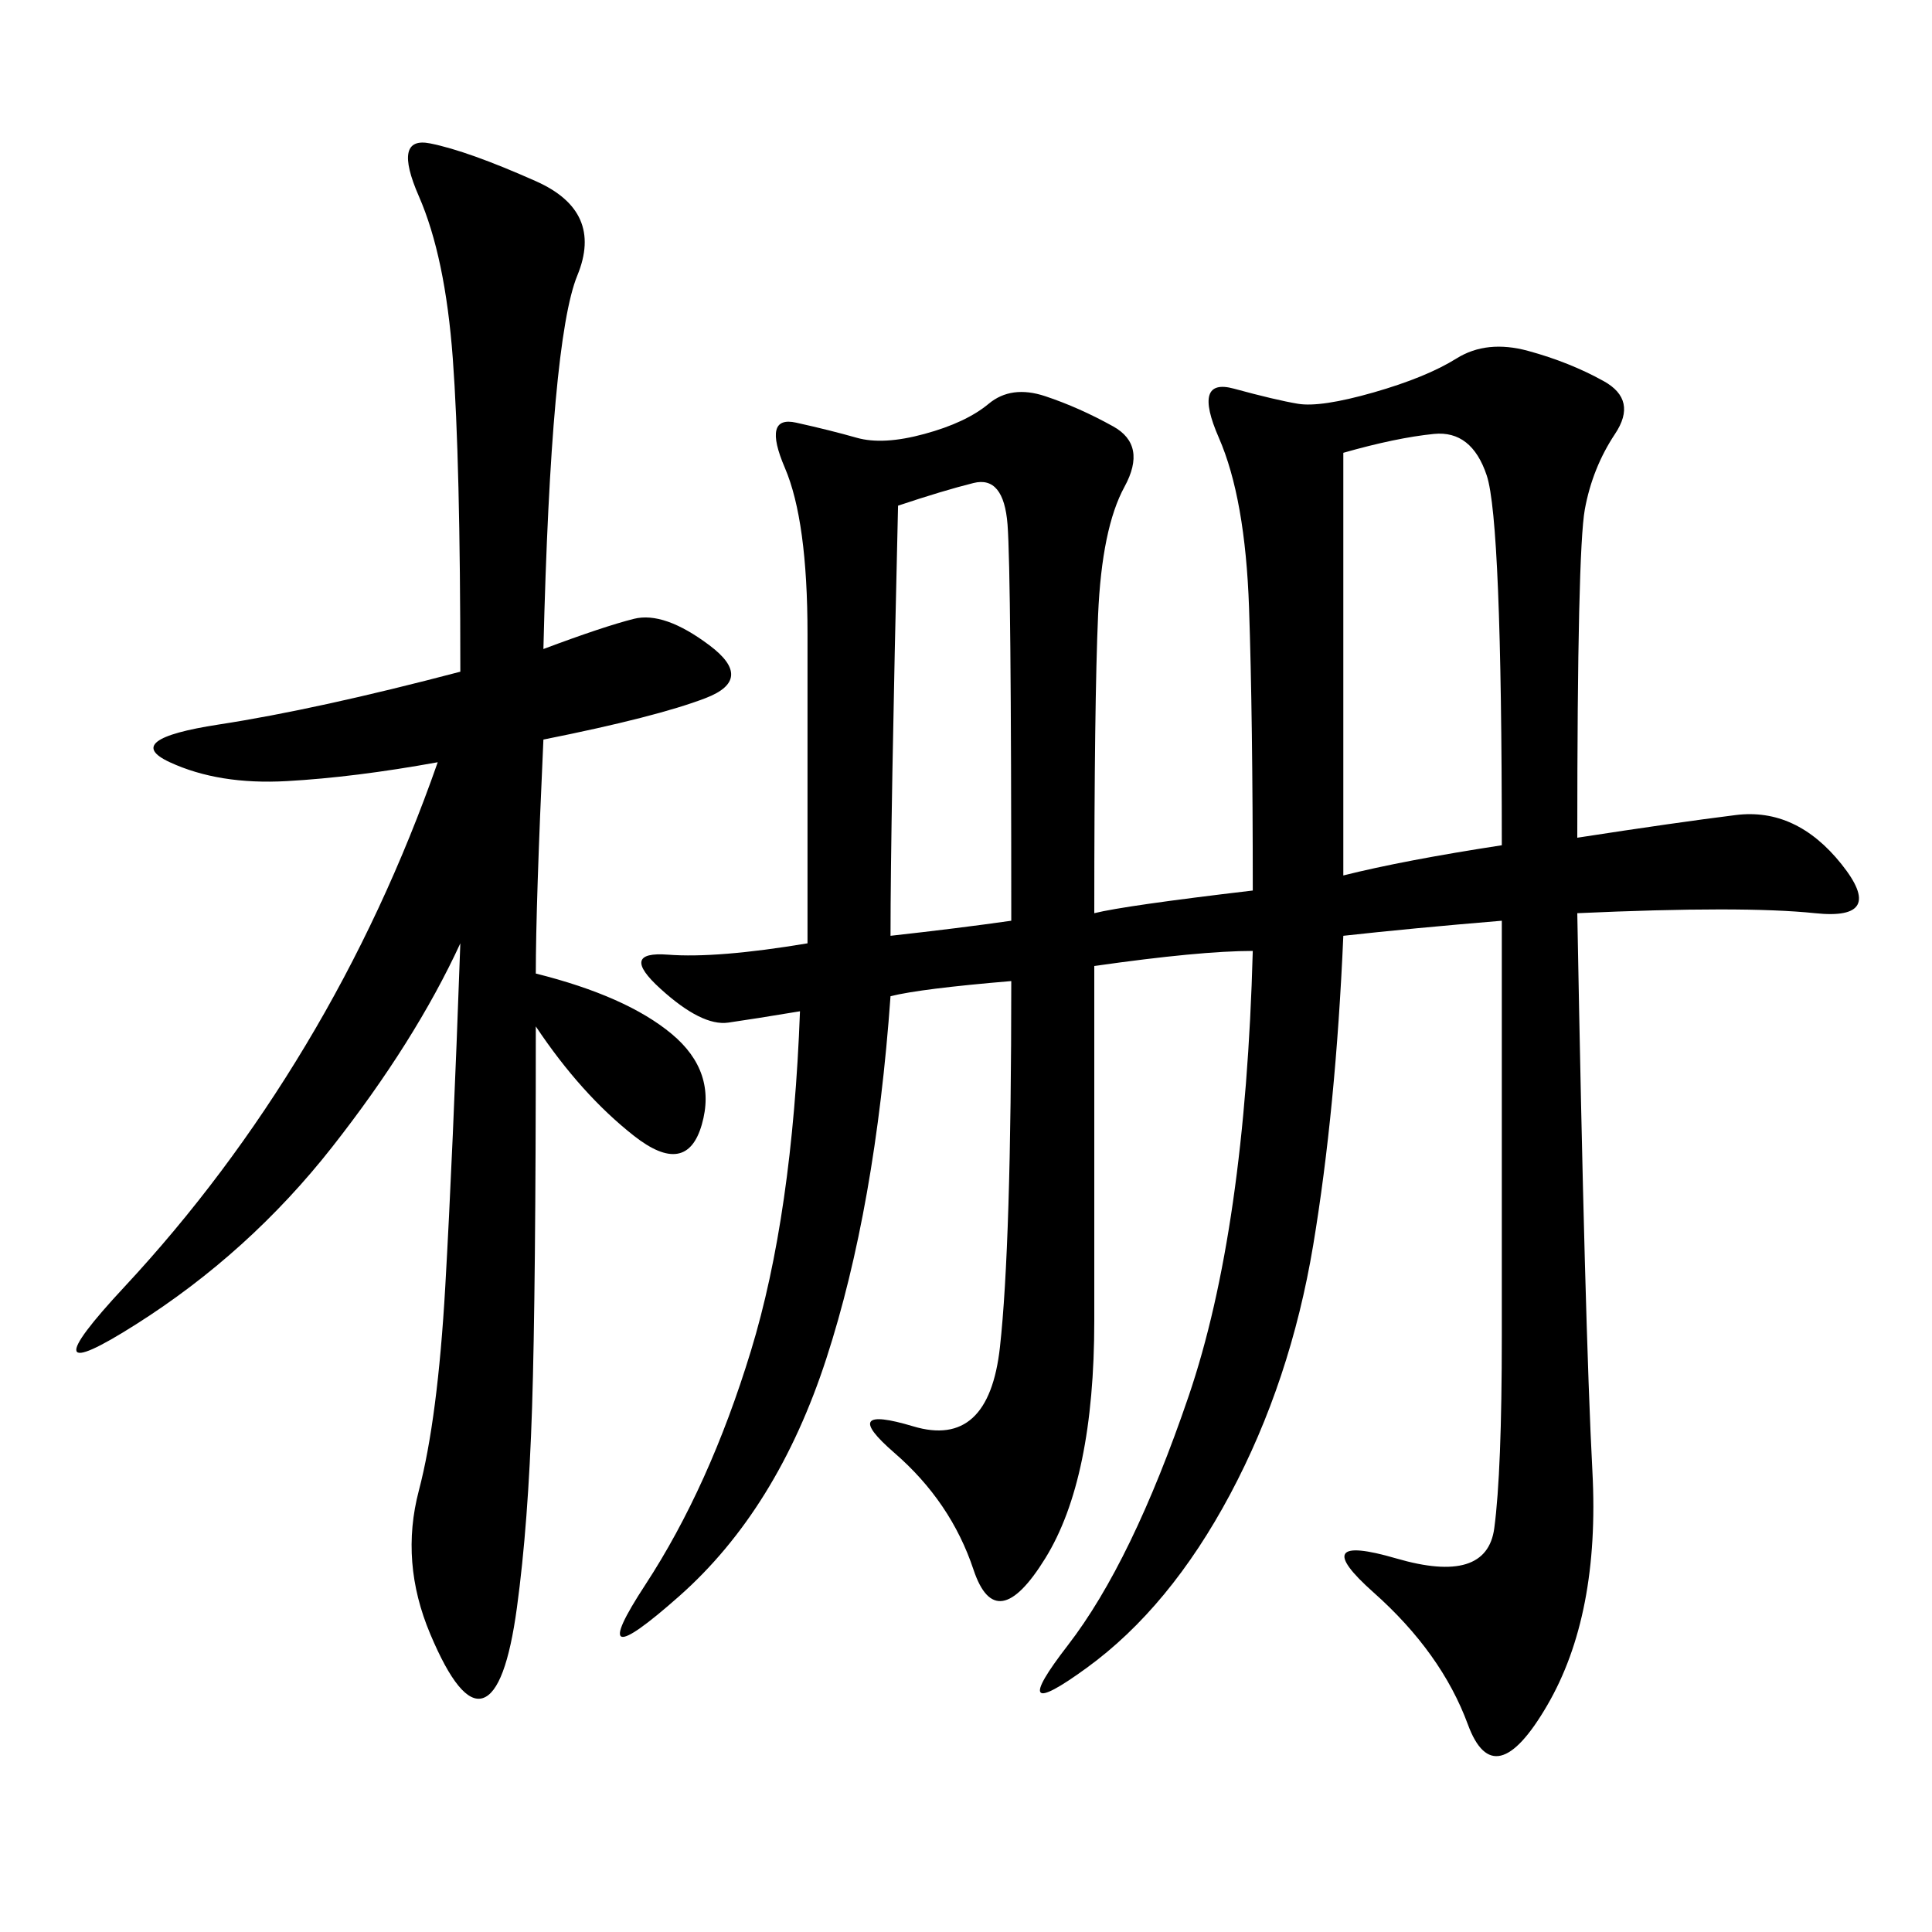 <svg xmlns="http://www.w3.org/2000/svg" xmlns:xlink="http://www.w3.org/1999/xlink" width="300" height="300"><path d="M208.59 145.31Q207.42 172.27 203.91 193.36Q200.39 214.45 191.02 232.03Q181.64 249.61 168.75 258.98Q155.86 268.36 165.82 255.47Q175.78 242.58 184.57 216.80Q193.36 191.02 194.53 147.66L194.53 147.66Q186.33 147.66 169.92 150L169.92 150L169.92 205.08Q169.92 229.69 162.30 241.99Q154.69 254.30 151.17 243.75Q147.66 233.20 138.87 225.59Q130.08 217.97 141.80 221.48Q153.52 225 155.27 209.18Q157.03 193.36 157.03 152.34L157.03 152.34Q142.97 153.52 138.28 154.69L138.28 154.69Q135.94 187.50 128.32 210.94Q120.70 234.38 105.47 247.85Q90.23 261.33 100.20 246.09Q110.16 230.86 116.60 209.77Q123.05 188.67 124.22 157.03L124.22 157.03Q117.19 158.20 113.09 158.79Q108.98 159.38 102.54 153.52Q96.09 147.66 103.71 148.24Q111.33 148.83 125.39 146.48L125.39 146.48L125.39 98.44Q125.39 80.86 121.88 72.66Q118.36 64.45 123.63 65.63Q128.91 66.80 133.01 67.97Q137.11 69.14 143.55 67.38Q150 65.63 153.52 62.70Q157.03 59.77 162.30 61.52Q167.58 63.28 172.85 66.21Q178.13 69.14 174.61 75.59Q171.09 82.03 170.51 95.51Q169.92 108.98 169.92 141.80L169.92 141.80Q174.61 140.63 194.53 138.28L194.53 138.28Q194.53 111.33 193.95 94.34Q193.36 77.34 189.26 67.97Q185.16 58.59 191.60 60.35Q198.05 62.11 201.56 62.70Q205.08 63.28 213.28 60.94Q221.48 58.59 226.17 55.66Q230.86 52.73 237.30 54.49Q243.75 56.25 249.02 59.18Q254.30 62.11 250.78 67.38Q247.27 72.66 246.09 79.10Q244.92 85.55 244.92 130.08L244.92 130.08Q260.16 127.73 269.53 126.56Q278.91 125.39 285.94 134.18Q292.97 142.97 281.84 141.80Q270.70 140.63 244.92 141.80L244.92 141.80Q246.09 206.25 247.27 228.52Q248.44 250.78 240.23 264.84Q232.03 278.91 227.93 267.77Q223.83 256.64 213.28 247.27Q202.73 237.89 216.80 241.99Q230.86 246.09 232.03 237.30Q233.20 228.52 233.20 207.42L233.20 207.42L233.20 142.97Q219.14 144.14 208.59 145.31L208.59 145.31ZM71.48 104.30Q71.48 71.48 70.31 55.66Q69.14 39.84 65.04 30.47Q60.94 21.09 66.80 22.27Q72.66 23.44 83.20 28.13Q93.75 32.81 89.65 42.77Q85.55 52.73 84.38 100.78L84.38 100.78Q93.75 97.27 98.44 96.09Q103.13 94.92 110.16 100.20Q117.19 105.47 109.57 108.40Q101.95 111.33 84.38 114.84L84.38 114.84Q83.20 140.63 83.20 151.17L83.20 151.17Q97.27 154.69 104.30 160.55Q111.33 166.41 108.98 174.61Q106.64 182.81 98.44 176.37Q90.23 169.92 83.20 159.38L83.20 159.38Q83.20 200.39 82.62 218.55Q82.03 236.72 80.27 249.61Q78.52 262.50 75 263.67Q71.48 264.84 66.80 253.71Q62.11 242.58 65.04 231.45Q67.97 220.31 69.14 199.80Q70.31 179.30 71.48 146.48L71.48 146.48Q64.45 161.72 51.56 178.13Q38.67 194.53 21.09 205.66Q3.52 216.80 19.34 199.80Q35.16 182.81 47.46 162.30Q59.77 141.80 67.97 118.36L67.97 118.36Q55.08 120.70 44.53 121.29Q33.98 121.88 26.37 118.36Q18.75 114.84 33.98 112.50Q49.22 110.16 71.48 104.30L71.48 104.30ZM208.59 135.94Q217.97 133.59 233.20 131.25L233.20 131.25Q233.20 80.86 230.86 73.83Q228.52 66.80 222.66 67.38Q216.80 67.97 208.59 70.31L208.59 70.31L208.59 135.94ZM138.28 145.31Q148.83 144.14 157.03 142.97L157.03 142.97Q157.03 89.06 156.45 81.45Q155.86 73.83 151.17 75Q146.48 76.17 139.45 78.52L139.45 78.52Q138.28 127.73 138.28 145.31L138.28 145.31Z"/></svg>